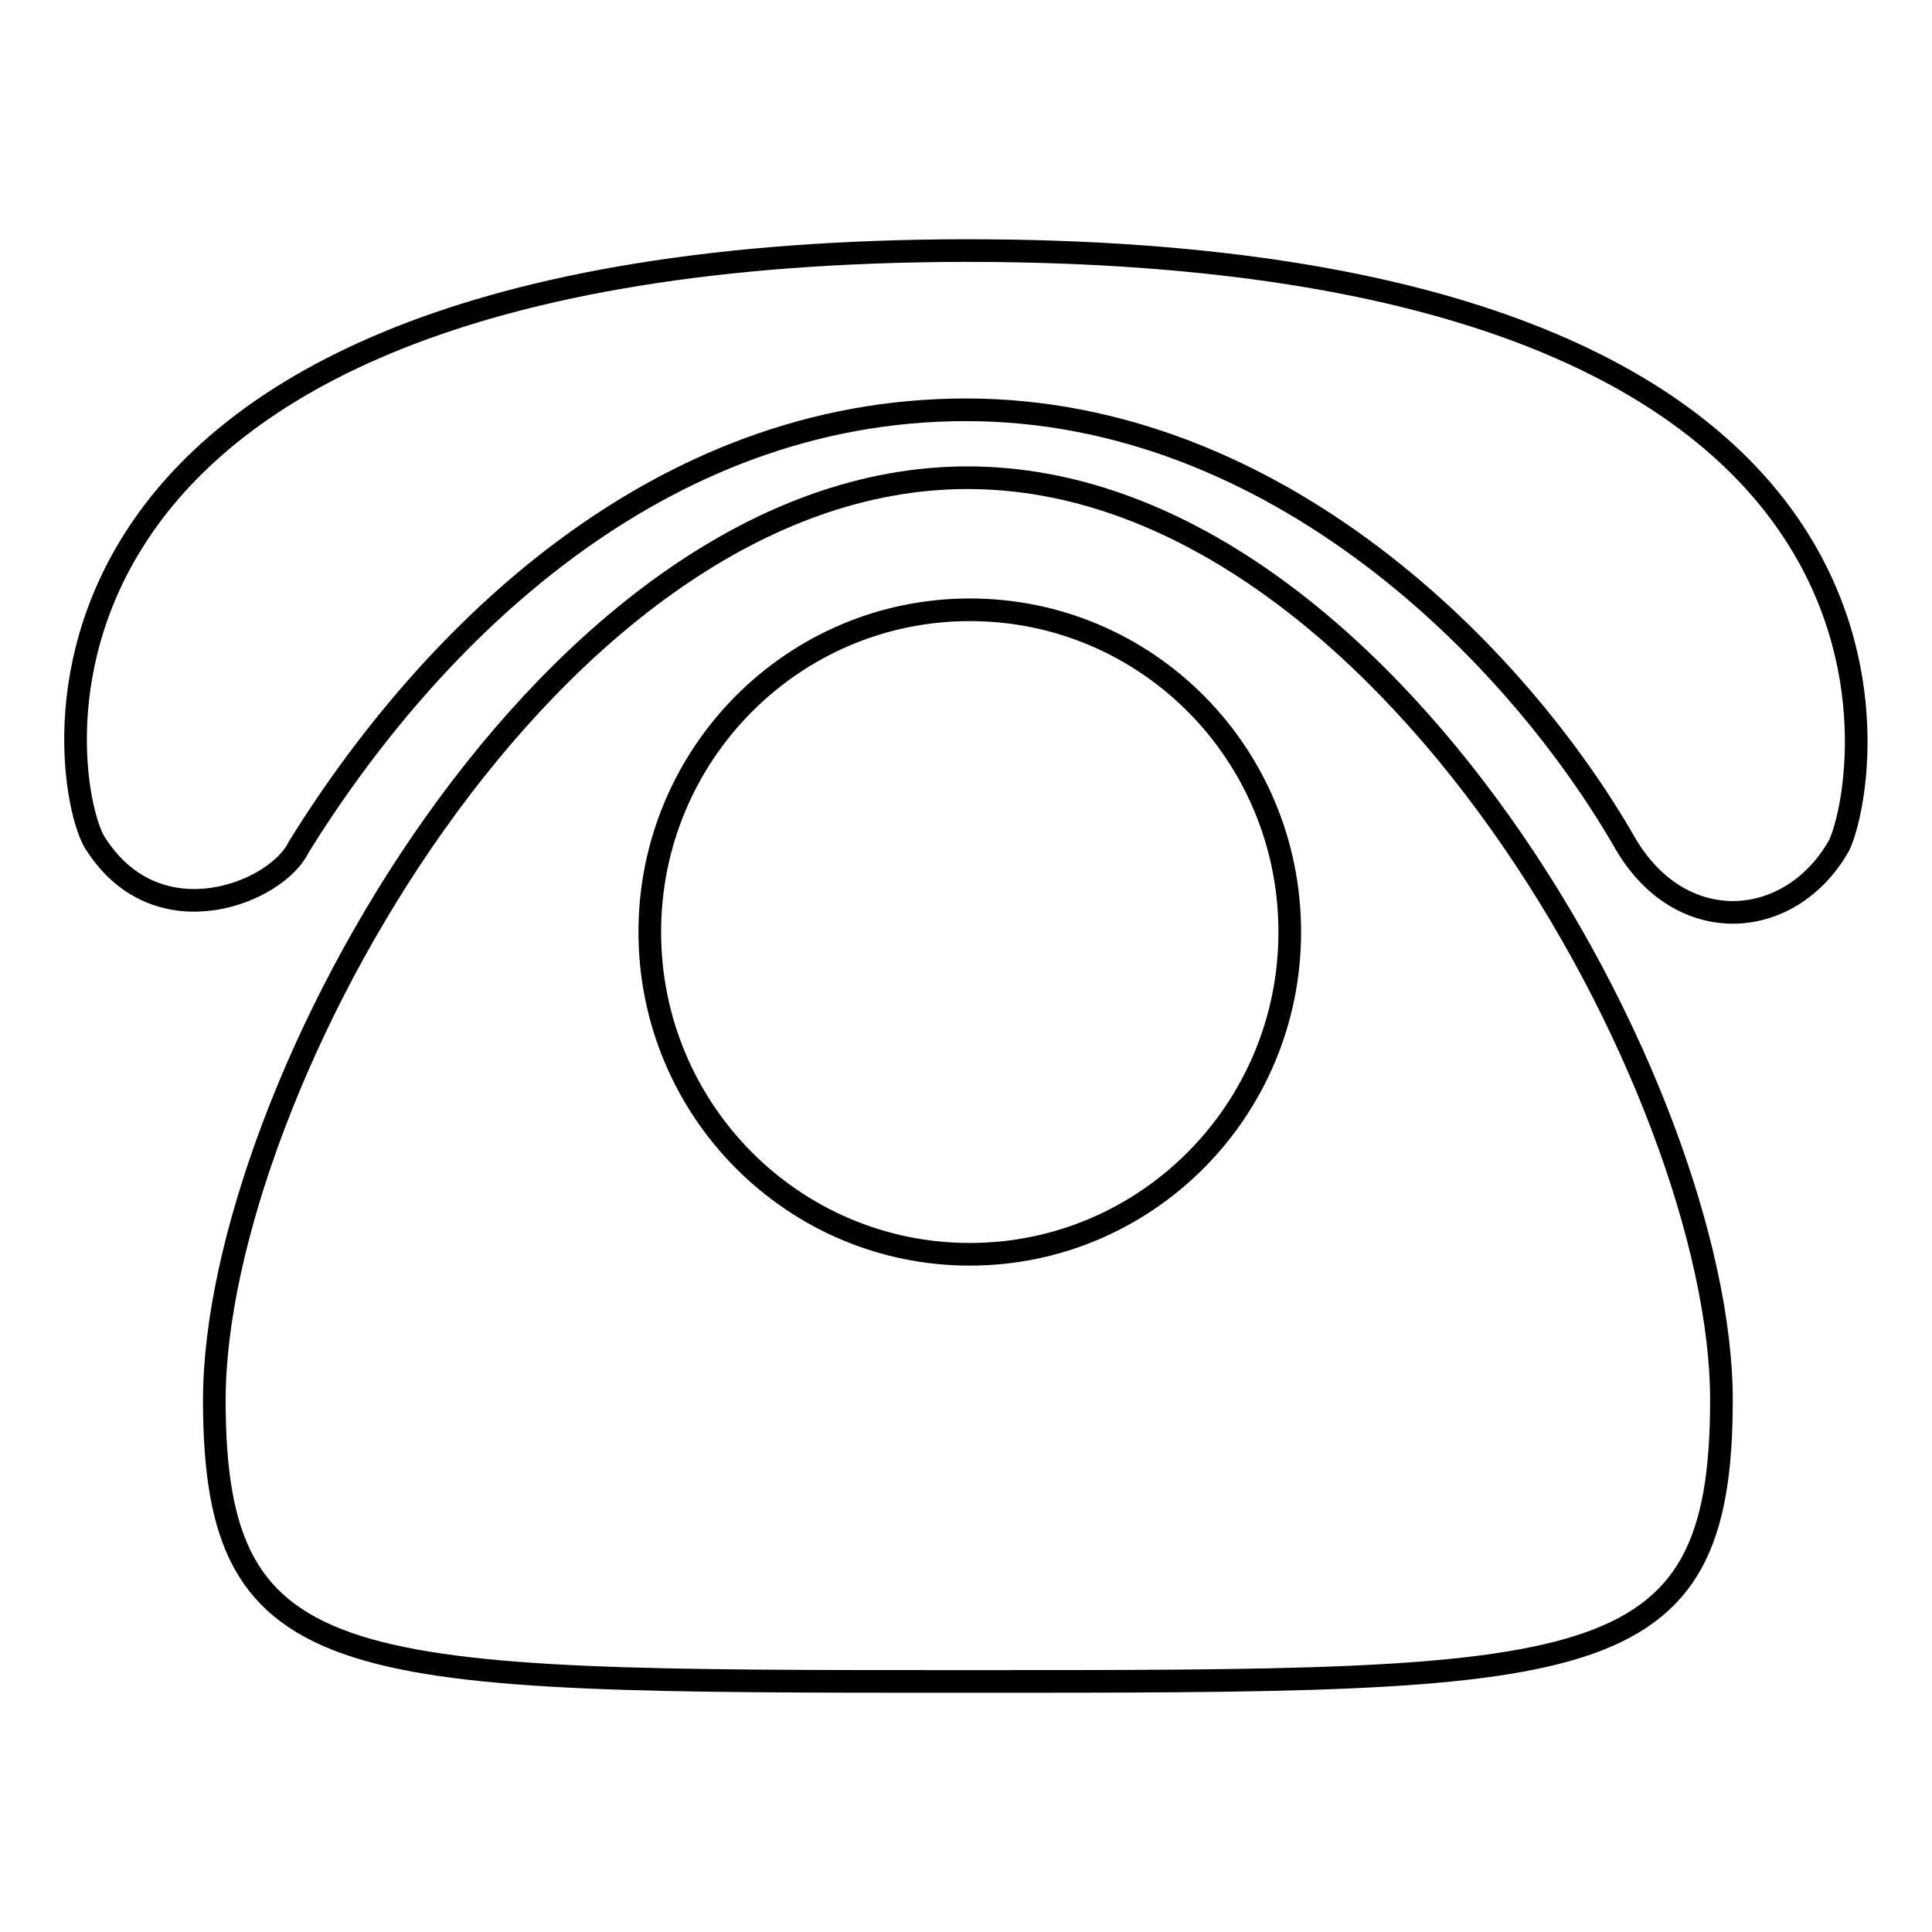 <?xml version="1.0" encoding="utf-8"?>
<!-- Svg Vector Icons : http://www.onlinewebfonts.com/icon -->
<!DOCTYPE svg PUBLIC "-//W3C//DTD SVG 1.1//EN" "http://www.w3.org/Graphics/SVG/1.1/DTD/svg11.dtd">
<svg version="1.1" xmlns="http://www.w3.org/2000/svg" xmlns:xlink="http://www.w3.org/1999/xlink" x="0px" y="0px" viewBox="0 0 256 256" enable-background="new 0 0 256 256" xml:space="preserve">
<g><g><path stroke-width="3" fill-opacity="0" stroke="#000000"  d="M228.1,185.5c0,37.4-17.1,37.3-99.9,37.3c-82.7,0-99.8,0.1-99.8-37.3c0-40.8,44.7-122.2,99.8-122.2C183.4,63.3,228.1,144.7,228.1,185.5z M128.5,80.8c-23.4,0-42.4,19.1-42.4,42.7s19,42.7,42.4,42.7c23.4,0,42.4-19.1,42.4-42.7S152,80.8,128.5,80.8z"/><path stroke-width="3" fill-opacity="0" stroke="#000000"  d="M39.6,112.2c17.4-28,47.5-57.9,88.4-57.9c41,0,73,32.3,87.5,57.7c7.5,12.5,21.9,11.2,28.2,0c4-8.4,16.6-78.8-115.7-78.8C-5.7,33.4,8.1,105.9,12.8,112C21.1,124.7,36.8,118.2,39.6,112.2z"/></g></g>
</svg>